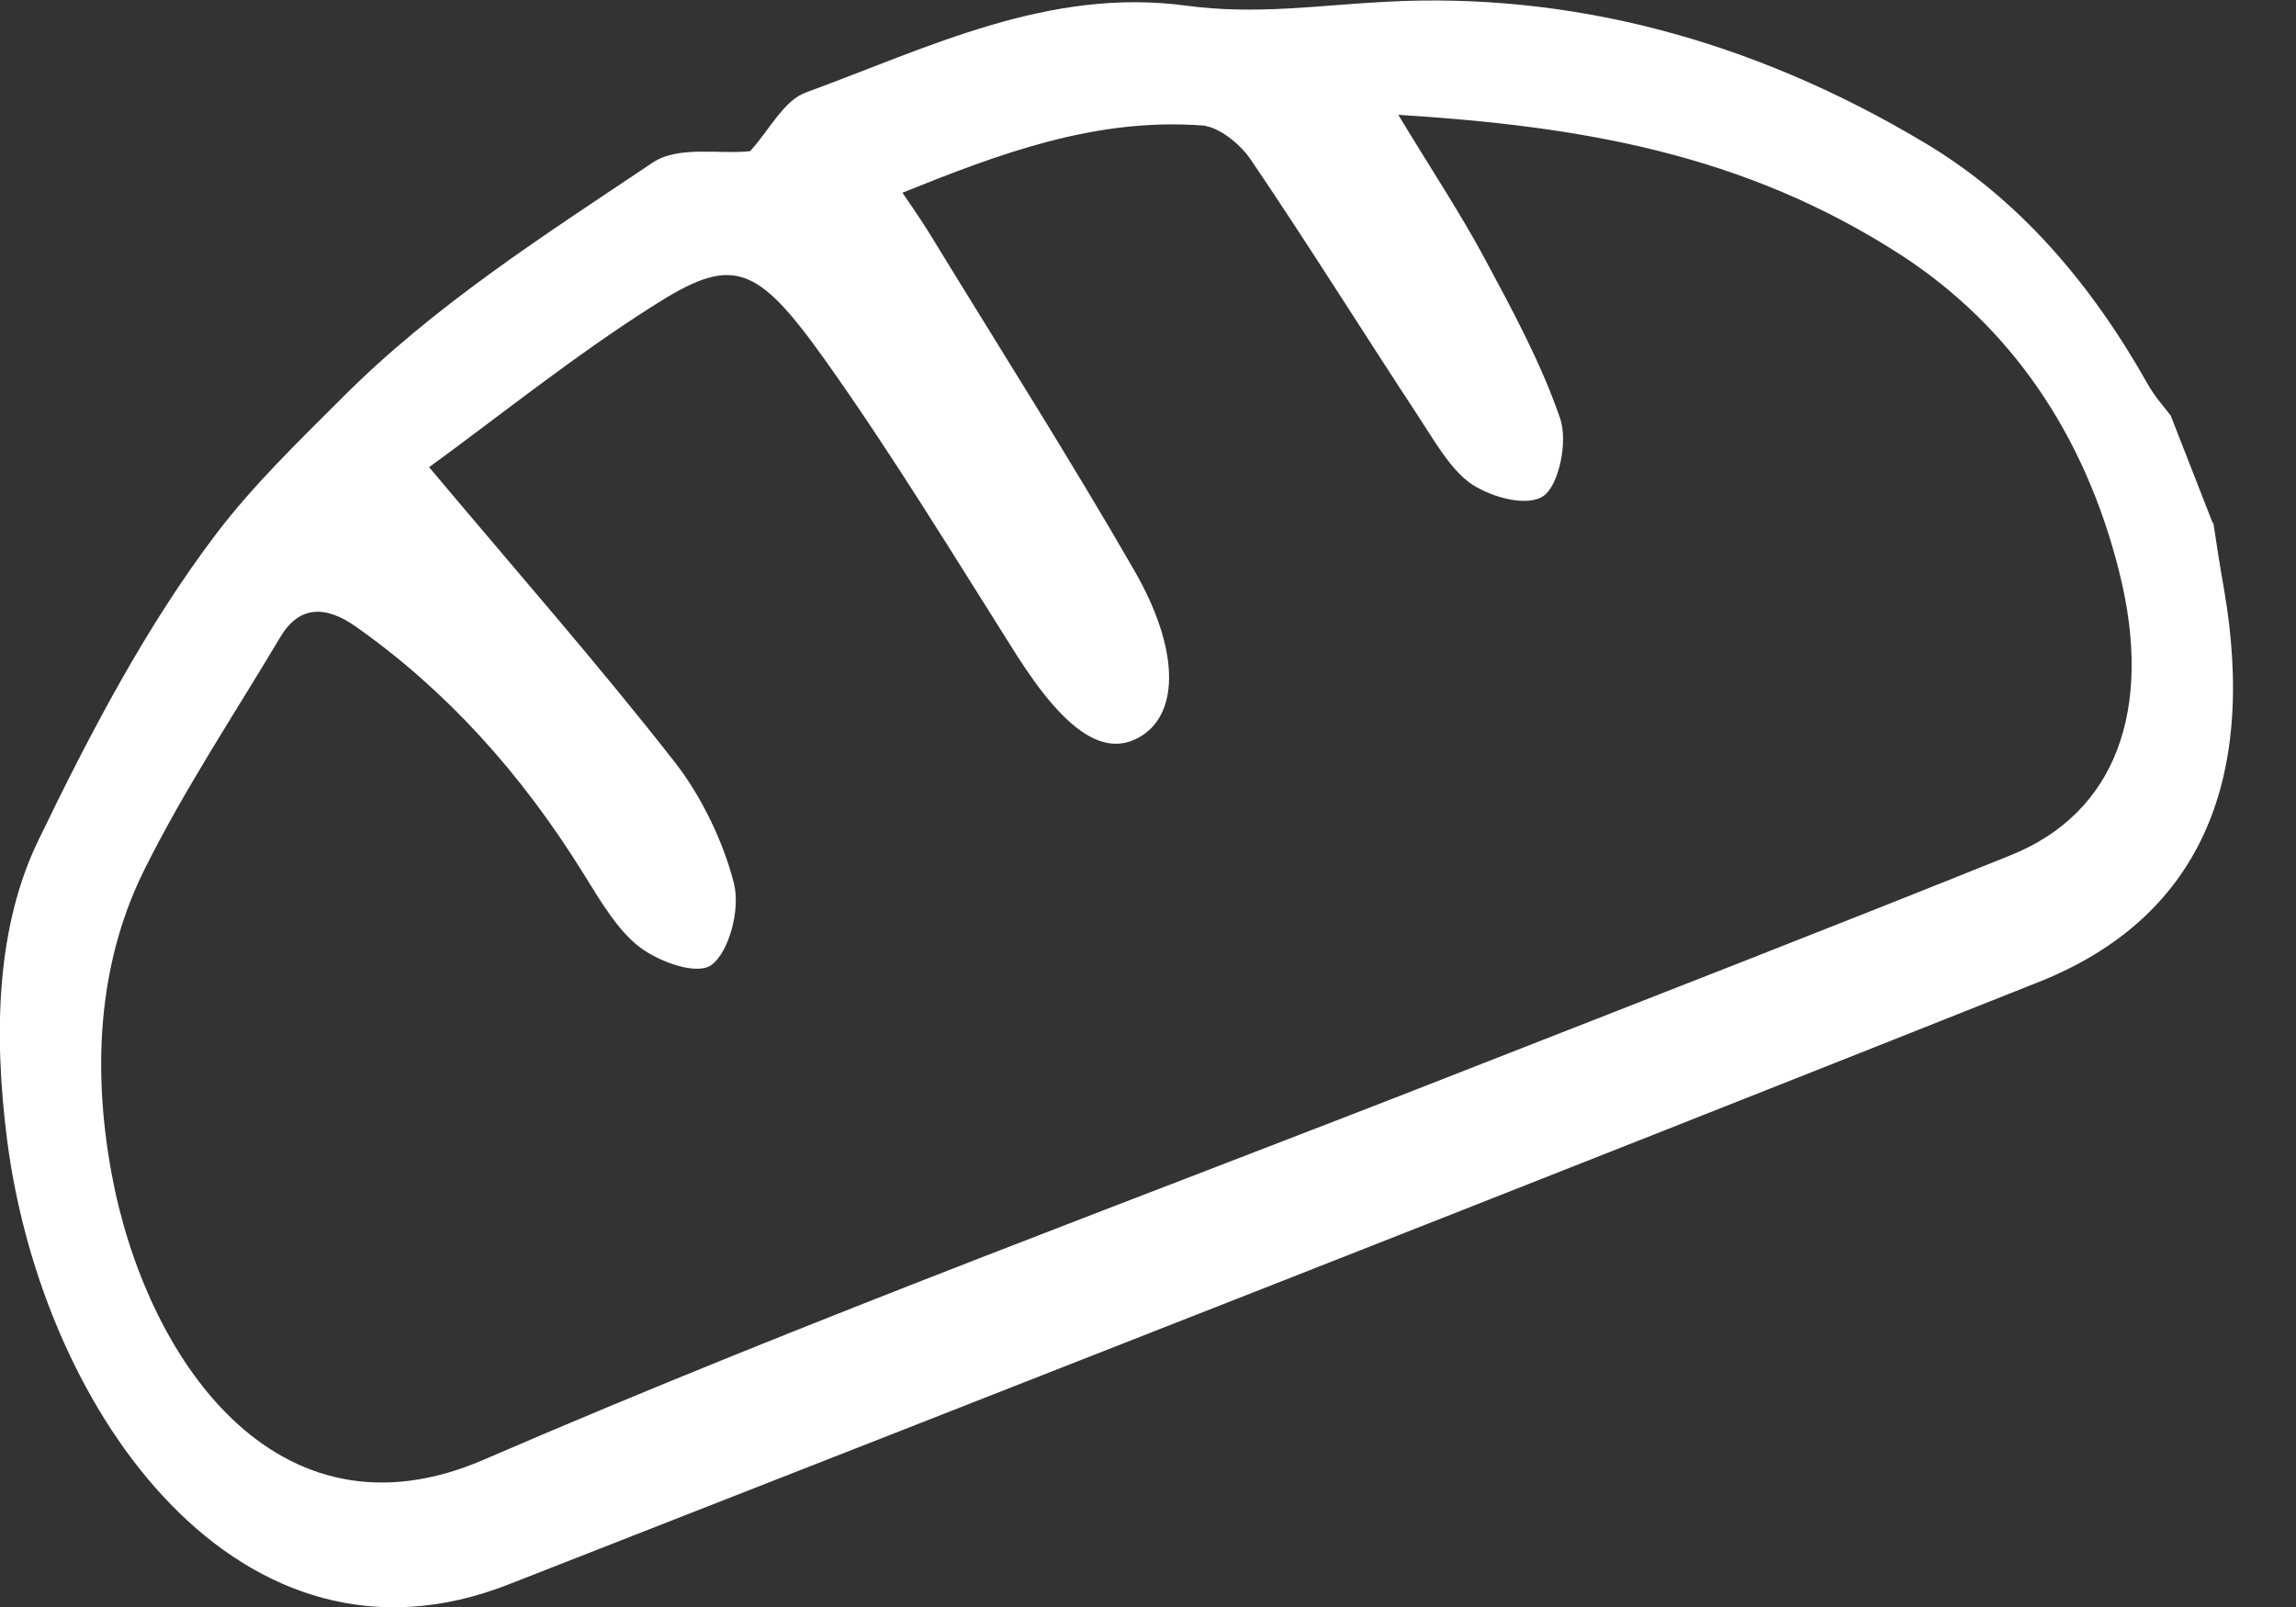<svg width="20" height="14" viewBox="0 0 20 14" fill="none" xmlns="http://www.w3.org/2000/svg">
<rect x="0" y="0" width="20" height="14" fill="#333333" stroke="none"/>
<path d="M19.28 4.553C19.309 4.748 19.338 4.938 19.373 5.133C19.665 6.827 19.143 8.003 17.762 8.554C13.322 10.321 8.871 12.063 4.426 13.805C2.108 14.712 0.376 12.336 0.063 9.94C-0.059 8.988 -0.029 8.066 0.337 7.315C0.791 6.373 1.283 5.441 1.884 4.65C2.206 4.226 2.601 3.845 2.972 3.474C3.782 2.659 4.743 2.049 5.68 1.42C5.909 1.264 6.266 1.347 6.534 1.317C6.7 1.137 6.827 0.873 7.022 0.805C8.086 0.415 9.135 -0.112 10.331 0.049C10.95 0.132 11.492 0.044 12.077 0.015C13.649 -0.068 15.239 0.327 16.782 1.254C17.577 1.732 18.206 2.454 18.709 3.347C18.763 3.445 18.841 3.533 18.909 3.621L19.275 4.558L19.28 4.553ZM12.18 1C12.478 1.493 12.722 1.859 12.931 2.249C13.175 2.703 13.424 3.162 13.59 3.645C13.659 3.845 13.58 4.221 13.449 4.318C13.317 4.416 13.014 4.343 12.824 4.221C12.639 4.099 12.492 3.835 12.351 3.621C11.863 2.879 11.389 2.118 10.892 1.386C10.794 1.244 10.609 1.103 10.472 1.093C9.54 1.025 8.71 1.337 7.861 1.679C7.974 1.844 8.057 1.966 8.13 2.088C8.715 3.045 9.32 3.996 9.882 4.972C10.272 5.651 10.272 6.197 9.95 6.407C9.633 6.612 9.286 6.383 8.857 5.709C8.31 4.845 7.778 3.967 7.188 3.138C6.583 2.288 6.378 2.225 5.69 2.664C4.997 3.103 4.348 3.626 3.738 4.07C4.499 4.977 5.207 5.782 5.875 6.636C6.105 6.929 6.3 7.329 6.393 7.695C6.451 7.925 6.349 8.291 6.202 8.403C6.08 8.5 5.758 8.388 5.578 8.256C5.382 8.11 5.226 7.842 5.08 7.607C4.538 6.734 3.889 6.017 3.108 5.465C2.83 5.265 2.601 5.28 2.44 5.553C2.045 6.217 1.615 6.861 1.264 7.564C0.878 8.33 0.791 9.237 0.971 10.218C1.264 11.819 2.401 13.502 4.216 12.716C7.056 11.487 9.969 10.423 12.848 9.291C14.405 8.681 15.962 8.076 17.514 7.451C18.426 7.085 18.763 6.187 18.46 4.982C18.158 3.772 17.504 2.84 16.572 2.23C15.191 1.332 13.751 1.098 12.175 1H12.18Z" fill="white"/>
</svg>
